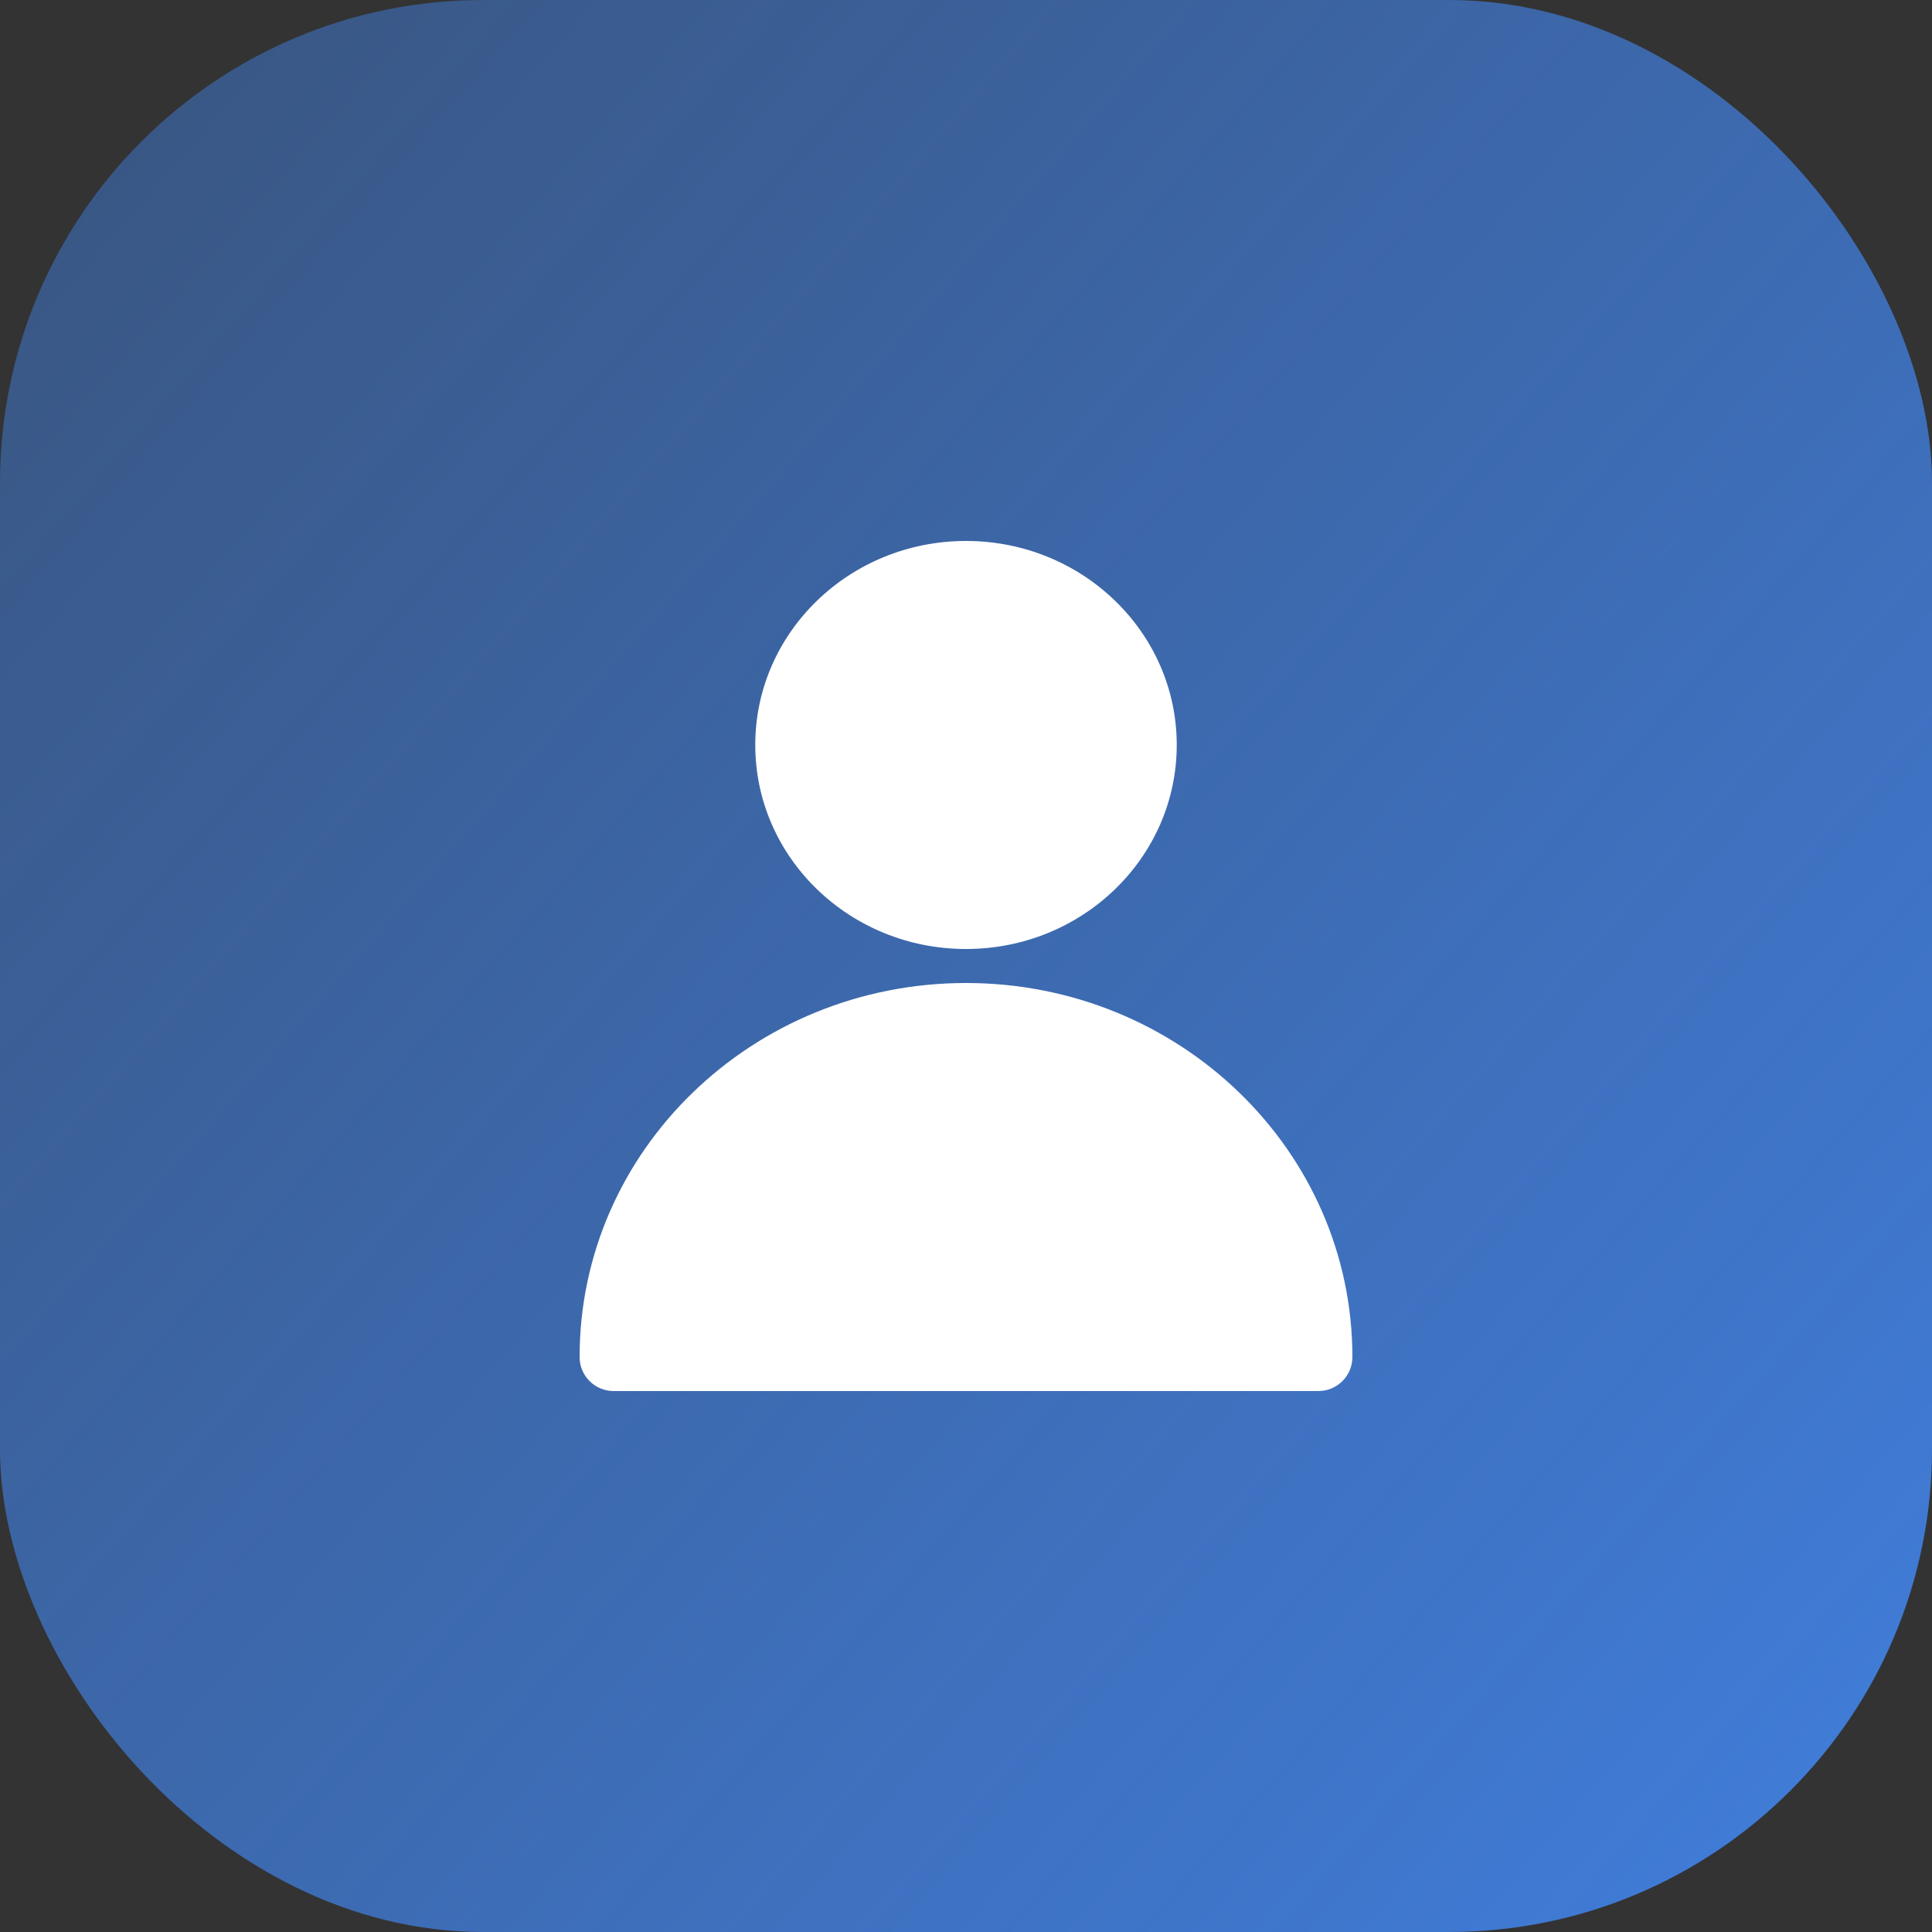 <?xml version="1.0" encoding="UTF-8"?> <svg xmlns="http://www.w3.org/2000/svg" width="25" height="25" viewBox="0 0 25 25" fill="none"><rect x="0" y="0" width="25" height="25" fill="#333333" stroke="none"/> <g clip-path="url(#clip0_1114_438)"> <rect width="25" height="25" rx="6.25" fill="url(#paint0_linear_1114_438)"></rect> <path d="M15.227 9.64C15.227 11.098 14.006 12.28 12.5 12.28C10.994 12.28 9.773 11.098 9.773 9.64C9.773 8.182 10.994 7 12.5 7C14.006 7 15.227 8.182 15.227 9.64Z" fill="white"></path> <path d="M7.5 17.56C7.5 14.887 9.739 12.72 12.5 12.72C15.261 12.72 17.5 14.887 17.5 17.56V17.56C17.5 17.803 17.303 18 17.06 18H7.94C7.697 18 7.5 17.803 7.5 17.56V17.56Z" fill="white"></path> </g> <defs> <linearGradient id="paint0_linear_1114_438" x1="29.688" y1="25" x2="-21.094" y2="-19.531" gradientUnits="userSpaceOnUse"> <stop stop-color="#4182E6"></stop> <stop offset="1" stop-color="#4182E6" stop-opacity="0"></stop> </linearGradient> <clipPath id="clip0_1114_438"> <rect width="25" height="25" fill="white"></rect> </clipPath> </defs> </svg> 